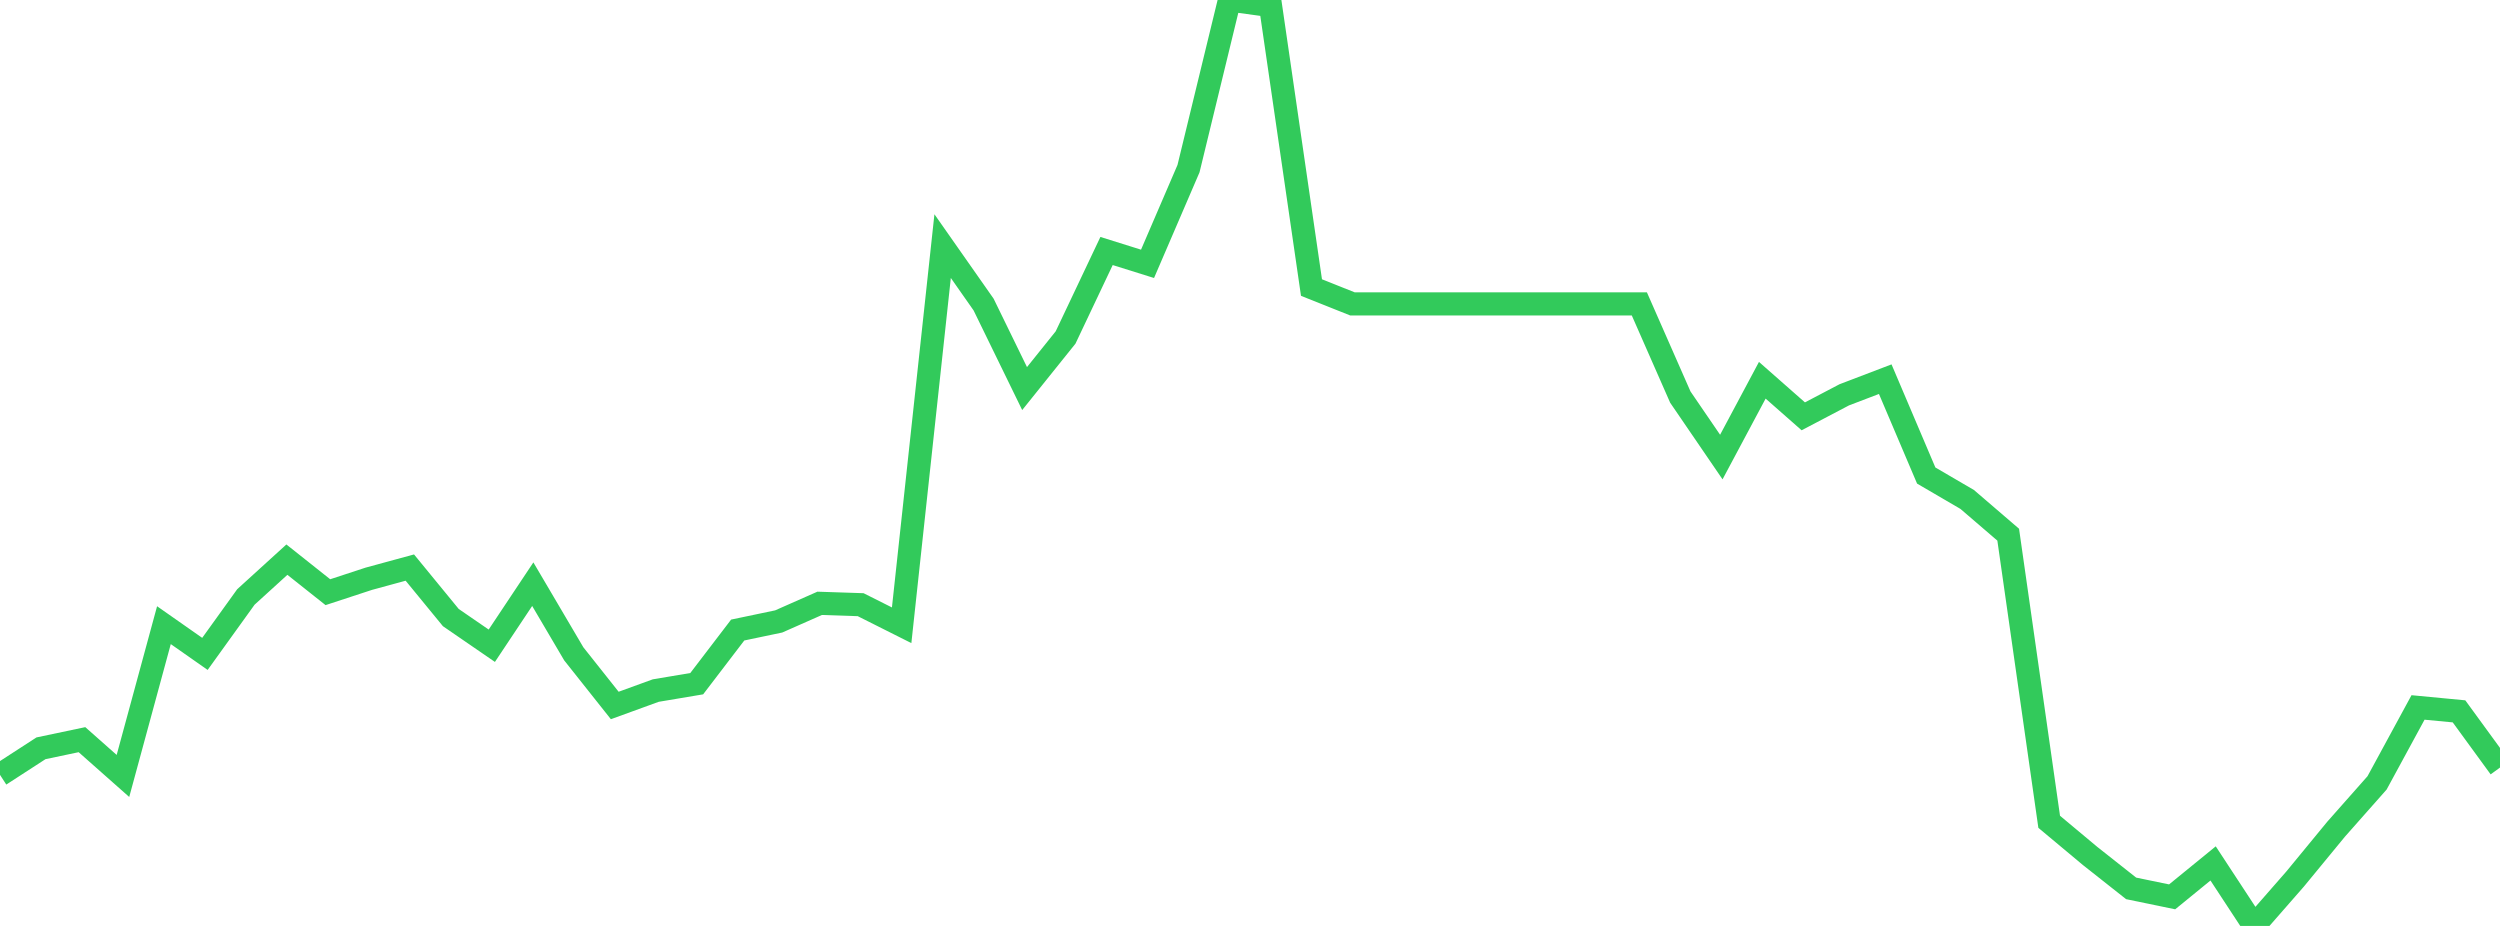 <?xml version="1.0" standalone="no"?>
<!DOCTYPE svg PUBLIC "-//W3C//DTD SVG 1.1//EN" "http://www.w3.org/Graphics/SVG/1.1/DTD/svg11.dtd">

<svg width="135" height="50" viewBox="0 0 135 50" preserveAspectRatio="none" 
  xmlns="http://www.w3.org/2000/svg"
  xmlns:xlink="http://www.w3.org/1999/xlink">


<polyline points="0.0, 41.842 2.213, 40.408 4.426, 39.942 6.639, 41.901 8.852, 33.759 11.066, 35.31 13.279, 32.235 15.492, 30.221 17.705, 31.978 19.918, 31.252 22.131, 30.649 24.344, 33.349 26.557, 34.87 28.77, 31.546 30.984, 35.307 33.197, 38.096 35.41, 37.291 37.623, 36.919 39.836, 34.022 42.049, 33.558 44.262, 32.58 46.475, 32.653 48.689, 33.765 50.902, 13.29 53.115, 16.446 55.328, 20.983 57.541, 18.225 59.754, 13.554 61.967, 14.247 64.18, 9.105 66.393, 0.0 68.607, 0.301 70.82, 15.528 73.033, 16.411 75.246, 16.411 77.459, 16.411 79.672, 16.411 81.885, 16.411 84.098, 16.411 86.311, 16.411 88.525, 16.411 90.738, 21.443 92.951, 24.681 95.164, 20.534 97.377, 22.482 99.59, 21.32 101.803, 20.475 104.016, 25.679 106.23, 26.972 108.443, 28.873 110.656, 44.377 112.869, 46.225 115.082, 47.973 117.295, 48.43 119.508, 46.625 121.721, 50.0 123.934, 47.47 126.148, 44.778 128.361, 42.276 130.574, 38.202 132.787, 38.413 135.0, 41.448" fill="none" stroke="#32ca5b" stroke-width="1.25"/>

</svg>